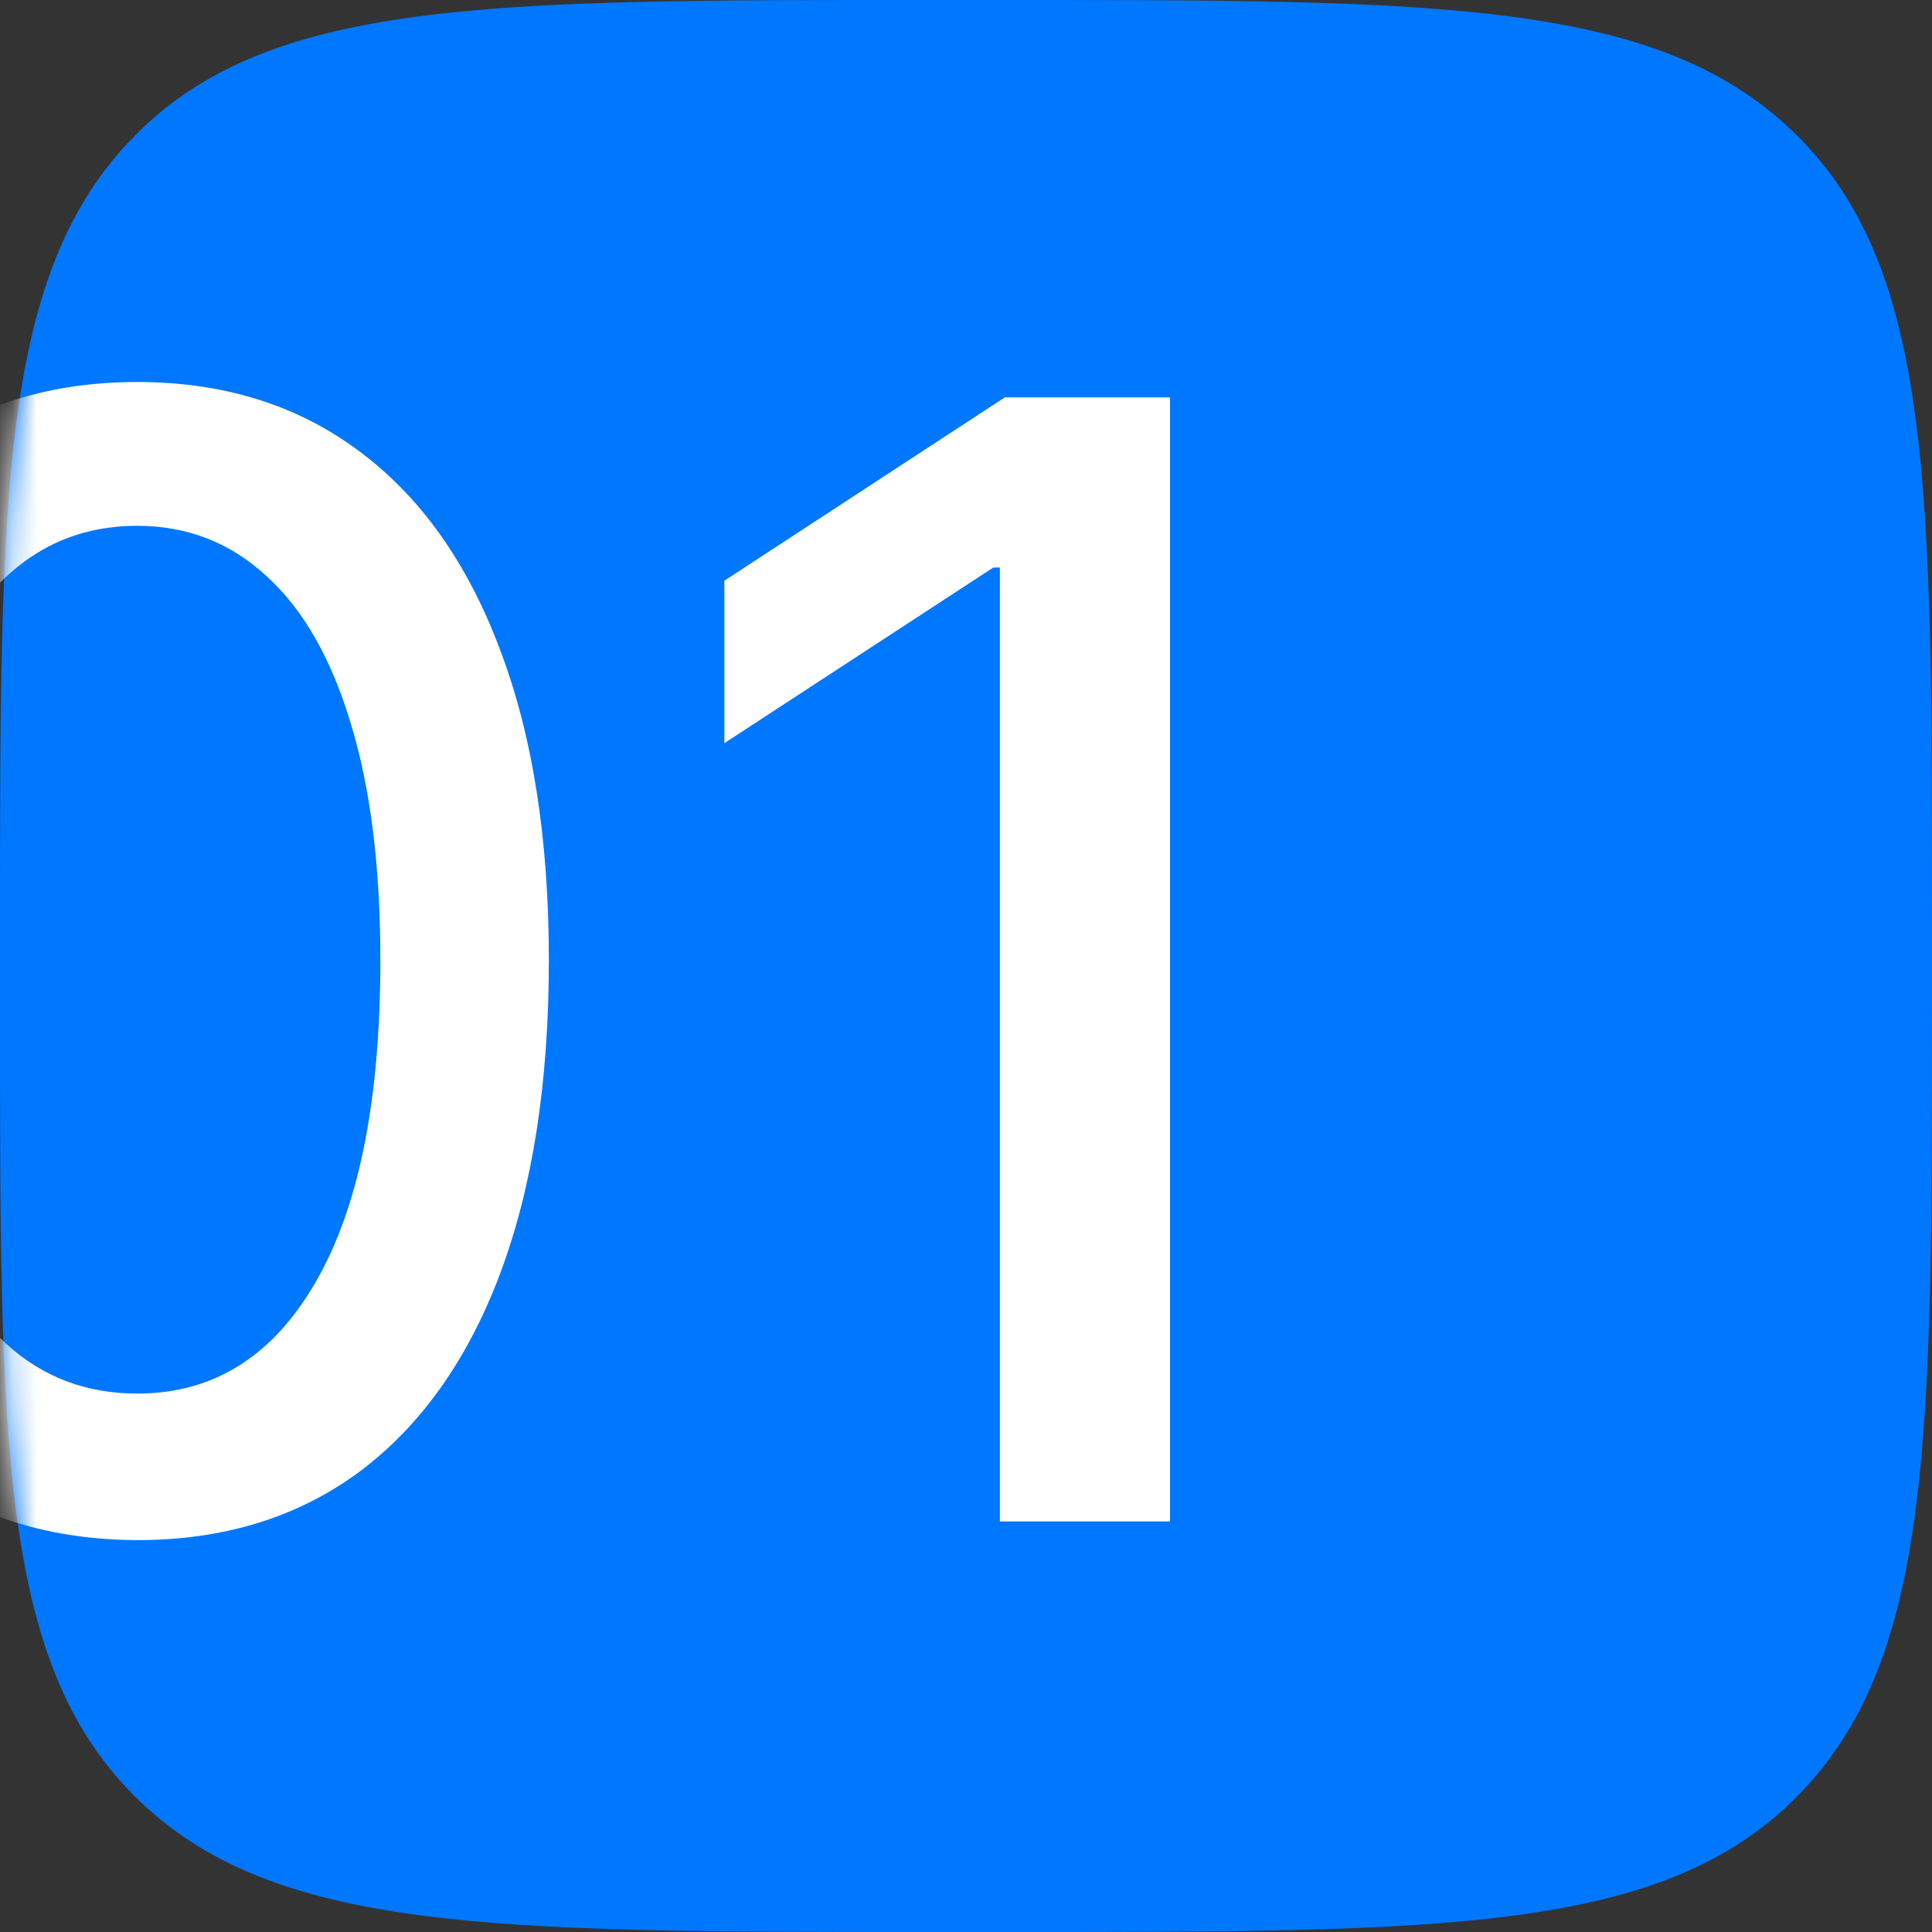 <?xml version="1.0" encoding="UTF-8"?> <svg xmlns="http://www.w3.org/2000/svg" width="80" height="80" viewBox="0 0 80 80" fill="none"><rect x="0" y="0" width="80" height="80" fill="#333333" stroke="none"/><path d="M1.34077e-05 38.4C1.34077e-05 20.296 1.33514e-05 11.248 5.6 5.6C11.2 -0.048 20.272 1.34077e-05 38.4 1.34077e-05H41.6C59.704 1.34077e-05 68.752 1.33514e-05 74.4 5.6C80.048 11.2 80 20.272 80 38.4V41.6C80 59.704 80 68.752 74.4 74.4C68.8 80.048 59.728 80 41.6 80H38.4C20.296 80 11.248 80 5.6 74.4C-0.048 68.8 1.34077e-05 59.704 1.34077e-05 41.6V38.4Z" fill="#0077FF"></path><mask id="mask0_1682_2472" style="mask-type:alpha" maskUnits="userSpaceOnUse" x="0" y="0" width="80" height="80"><path d="M1.34077e-05 38.4C1.34077e-05 20.296 1.33514e-05 11.248 5.6 5.6C11.2 -0.048 20.272 1.34077e-05 38.4 1.34077e-05H41.6C59.704 1.34077e-05 68.752 1.33514e-05 74.4 5.6C80.048 11.2 80 20.272 80 38.4V41.6C80 59.704 80 68.752 74.4 74.4C68.8 80.048 59.728 80 41.6 80H38.4C20.296 80 11.248 80 5.6 74.4C-0.048 68.8 1.34077e-05 59.704 1.34077e-05 41.6V38.4Z" fill="#0077FF"></path></mask><g mask="url(#mask0_1682_2472)"><path d="M5.682 63.773C2.091 63.758 -0.977 62.811 -3.523 60.932C-6.068 59.053 -8.015 56.318 -9.364 52.727C-10.712 49.136 -11.386 44.811 -11.386 39.75C-11.386 34.705 -10.712 30.394 -9.364 26.818C-8 23.242 -6.045 20.515 -3.5 18.636C-0.939 16.758 2.121 15.818 5.682 15.818C9.242 15.818 12.296 16.765 14.841 18.659C17.386 20.538 19.333 23.265 20.682 26.841C22.046 30.401 22.727 34.705 22.727 39.75C22.727 44.826 22.053 49.159 20.704 52.75C19.356 56.326 17.409 59.061 14.864 60.955C12.318 62.833 9.258 63.773 5.682 63.773ZM5.682 57.705C8.833 57.705 11.296 56.167 13.068 53.091C14.856 50.015 15.75 45.568 15.75 39.75C15.75 35.886 15.341 32.621 14.523 29.954C13.72 27.273 12.561 25.242 11.046 23.864C9.545 22.47 7.758 21.773 5.682 21.773C2.545 21.773 0.083 23.318 -1.705 26.409C-3.492 29.5 -4.394 33.947 -4.409 39.75C-4.409 43.629 -4.008 46.909 -3.205 49.591C-2.386 52.258 -1.227 54.28 0.273 55.659C1.773 57.023 3.576 57.705 5.682 57.705ZM48.449 16.454V63H41.403V23.5H41.131L29.994 30.773V24.046L41.608 16.454H48.449Z" fill="white"></path></g></svg> 